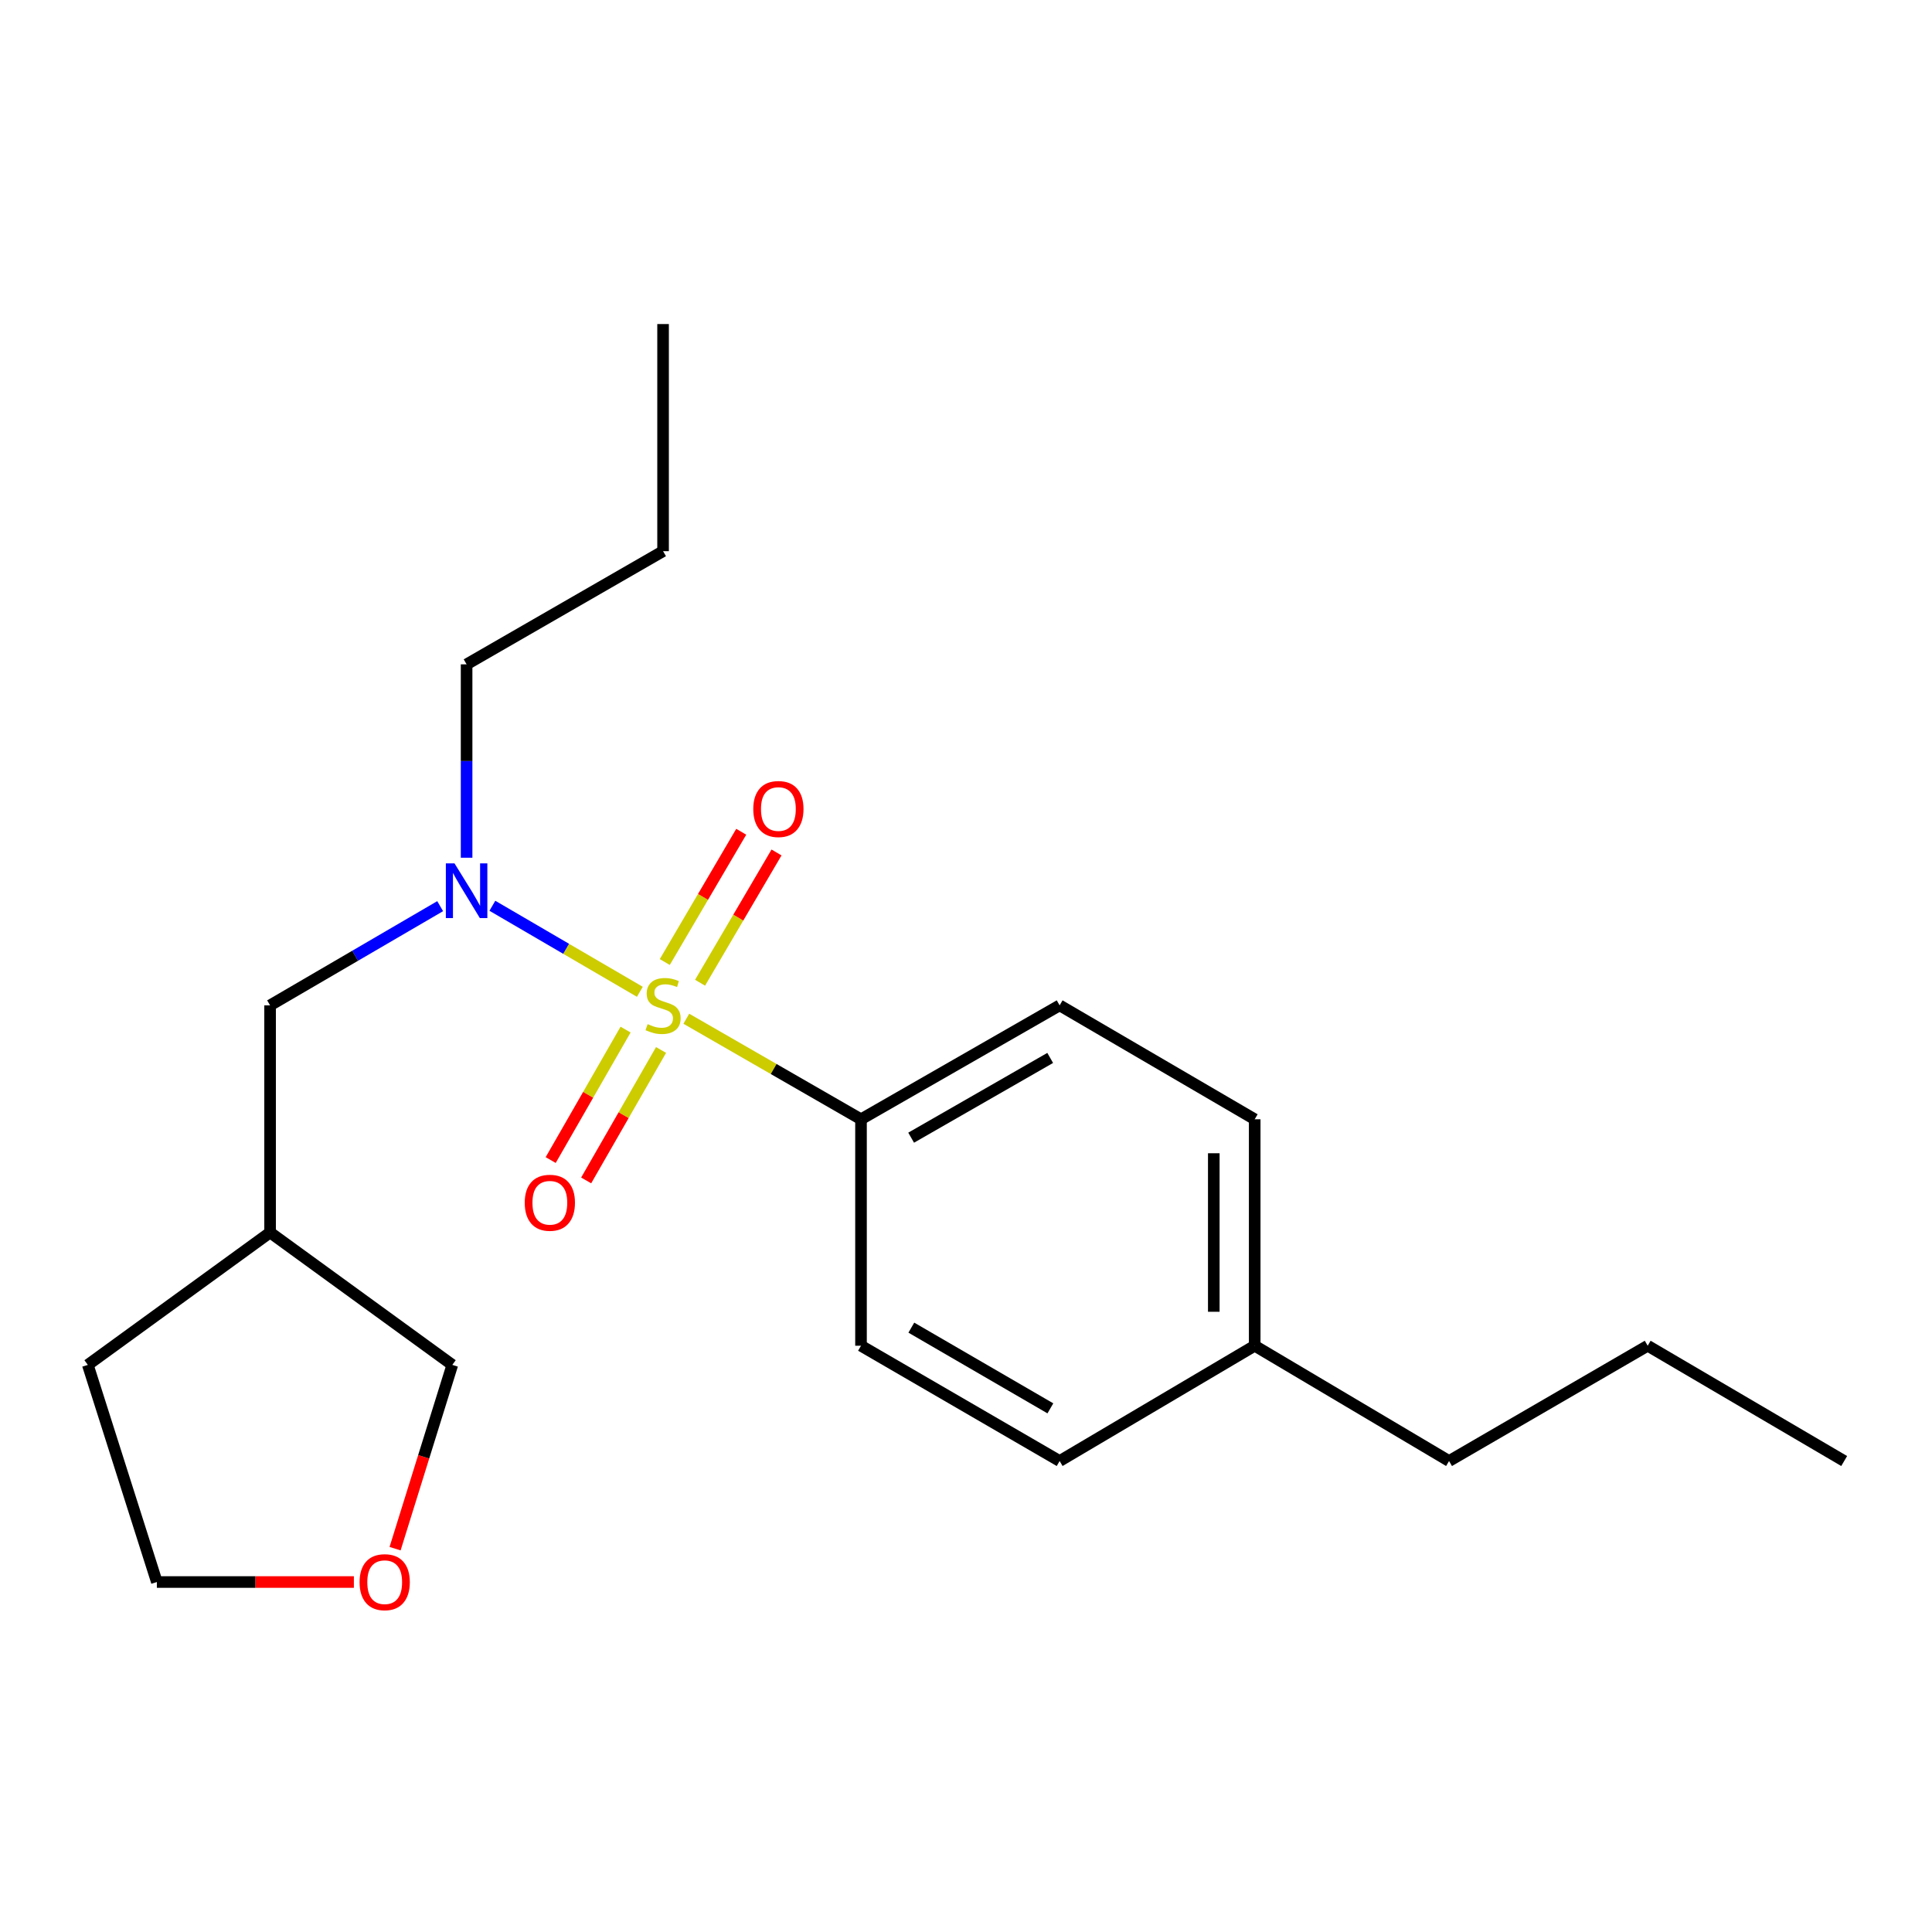 <?xml version='1.0' encoding='iso-8859-1'?>
<svg version='1.1' baseProfile='full'
              xmlns='http://www.w3.org/2000/svg'
                      xmlns:rdkit='http://www.rdkit.org/xml'
                      xmlns:xlink='http://www.w3.org/1999/xlink'
                  xml:space='preserve'
width='1000px' height='1000px' viewBox='0 0 1000 1000'>
<!-- END OF HEADER -->
<rect style='opacity:1.0;fill:#FFFFFF;stroke:none' width='1000' height='1000' x='0' y='0'> </rect>
<path class='bond-0' d='M 331.184,513.356 L 293.016,491.092' style='fill:none;fill-rule:evenodd;stroke:#CCCC00;stroke-width:6px;stroke-linecap:butt;stroke-linejoin:miter;stroke-opacity:1' />
<path class='bond-0' d='M 293.016,491.092 L 254.849,468.827' style='fill:none;fill-rule:evenodd;stroke:#0000FF;stroke-width:6px;stroke-linecap:butt;stroke-linejoin:miter;stroke-opacity:1' />
<path class='bond-1' d='M 355.242,527.298 L 400.448,553.318' style='fill:none;fill-rule:evenodd;stroke:#CCCC00;stroke-width:6px;stroke-linecap:butt;stroke-linejoin:miter;stroke-opacity:1' />
<path class='bond-1' d='M 400.448,553.318 L 445.654,579.339' style='fill:none;fill-rule:evenodd;stroke:#000000;stroke-width:6px;stroke-linecap:butt;stroke-linejoin:miter;stroke-opacity:1' />
<path class='bond-2' d='M 323.794,532.922 L 304.415,566.683' style='fill:none;fill-rule:evenodd;stroke:#CCCC00;stroke-width:6px;stroke-linecap:butt;stroke-linejoin:miter;stroke-opacity:1' />
<path class='bond-2' d='M 304.415,566.683 L 285.035,600.444' style='fill:none;fill-rule:evenodd;stroke:#FF0000;stroke-width:6px;stroke-linecap:butt;stroke-linejoin:miter;stroke-opacity:1' />
<path class='bond-2' d='M 342.158,543.464 L 322.778,577.224' style='fill:none;fill-rule:evenodd;stroke:#CCCC00;stroke-width:6px;stroke-linecap:butt;stroke-linejoin:miter;stroke-opacity:1' />
<path class='bond-2' d='M 322.778,577.224 L 303.399,610.985' style='fill:none;fill-rule:evenodd;stroke:#FF0000;stroke-width:6px;stroke-linecap:butt;stroke-linejoin:miter;stroke-opacity:1' />
<path class='bond-3' d='M 362.354,508.66 L 382.139,474.948' style='fill:none;fill-rule:evenodd;stroke:#CCCC00;stroke-width:6px;stroke-linecap:butt;stroke-linejoin:miter;stroke-opacity:1' />
<path class='bond-3' d='M 382.139,474.948 L 401.923,441.236' style='fill:none;fill-rule:evenodd;stroke:#FF0000;stroke-width:6px;stroke-linecap:butt;stroke-linejoin:miter;stroke-opacity:1' />
<path class='bond-3' d='M 344.093,497.943 L 363.877,464.231' style='fill:none;fill-rule:evenodd;stroke:#CCCC00;stroke-width:6px;stroke-linecap:butt;stroke-linejoin:miter;stroke-opacity:1' />
<path class='bond-3' d='M 363.877,464.231 L 383.661,430.519' style='fill:none;fill-rule:evenodd;stroke:#FF0000;stroke-width:6px;stroke-linecap:butt;stroke-linejoin:miter;stroke-opacity:1' />
<path class='bond-4' d='M 227.83,469.028 L 183.813,494.699' style='fill:none;fill-rule:evenodd;stroke:#0000FF;stroke-width:6px;stroke-linecap:butt;stroke-linejoin:miter;stroke-opacity:1' />
<path class='bond-4' d='M 183.813,494.699 L 139.796,520.37' style='fill:none;fill-rule:evenodd;stroke:#000000;stroke-width:6px;stroke-linecap:butt;stroke-linejoin:miter;stroke-opacity:1' />
<path class='bond-12' d='M 241.513,443.958 L 241.513,393.91' style='fill:none;fill-rule:evenodd;stroke:#0000FF;stroke-width:6px;stroke-linecap:butt;stroke-linejoin:miter;stroke-opacity:1' />
<path class='bond-12' d='M 241.513,393.91 L 241.513,343.862' style='fill:none;fill-rule:evenodd;stroke:#000000;stroke-width:6px;stroke-linecap:butt;stroke-linejoin:miter;stroke-opacity:1' />
<path class='bond-6' d='M 445.654,579.339 L 548.465,520.37' style='fill:none;fill-rule:evenodd;stroke:#000000;stroke-width:6px;stroke-linecap:butt;stroke-linejoin:miter;stroke-opacity:1' />
<path class='bond-6' d='M 471.61,588.861 L 543.578,547.583' style='fill:none;fill-rule:evenodd;stroke:#000000;stroke-width:6px;stroke-linecap:butt;stroke-linejoin:miter;stroke-opacity:1' />
<path class='bond-7' d='M 445.654,579.339 L 445.654,696.549' style='fill:none;fill-rule:evenodd;stroke:#000000;stroke-width:6px;stroke-linecap:butt;stroke-linejoin:miter;stroke-opacity:1' />
<path class='bond-8' d='M 139.796,520.37 L 139.796,637.921' style='fill:none;fill-rule:evenodd;stroke:#000000;stroke-width:6px;stroke-linecap:butt;stroke-linejoin:miter;stroke-opacity:1' />
<path class='bond-5' d='M 204.494,801.589 L 219.304,754.027' style='fill:none;fill-rule:evenodd;stroke:#FF0000;stroke-width:6px;stroke-linecap:butt;stroke-linejoin:miter;stroke-opacity:1' />
<path class='bond-5' d='M 219.304,754.027 L 234.114,706.465' style='fill:none;fill-rule:evenodd;stroke:#000000;stroke-width:6px;stroke-linecap:butt;stroke-linejoin:miter;stroke-opacity:1' />
<path class='bond-22' d='M 183.17,818.852 L 132.181,818.852' style='fill:none;fill-rule:evenodd;stroke:#FF0000;stroke-width:6px;stroke-linecap:butt;stroke-linejoin:miter;stroke-opacity:1' />
<path class='bond-22' d='M 132.181,818.852 L 81.191,818.852' style='fill:none;fill-rule:evenodd;stroke:#000000;stroke-width:6px;stroke-linecap:butt;stroke-linejoin:miter;stroke-opacity:1' />
<path class='bond-9' d='M 548.465,520.37 L 649.429,579.339' style='fill:none;fill-rule:evenodd;stroke:#000000;stroke-width:6px;stroke-linecap:butt;stroke-linejoin:miter;stroke-opacity:1' />
<path class='bond-10' d='M 445.654,696.549 L 548.465,756.224' style='fill:none;fill-rule:evenodd;stroke:#000000;stroke-width:6px;stroke-linecap:butt;stroke-linejoin:miter;stroke-opacity:1' />
<path class='bond-10' d='M 471.705,687.187 L 543.672,728.96' style='fill:none;fill-rule:evenodd;stroke:#000000;stroke-width:6px;stroke-linecap:butt;stroke-linejoin:miter;stroke-opacity:1' />
<path class='bond-13' d='M 139.796,637.921 L 234.114,706.465' style='fill:none;fill-rule:evenodd;stroke:#000000;stroke-width:6px;stroke-linecap:butt;stroke-linejoin:miter;stroke-opacity:1' />
<path class='bond-15' d='M 139.796,637.921 L 45.455,706.465' style='fill:none;fill-rule:evenodd;stroke:#000000;stroke-width:6px;stroke-linecap:butt;stroke-linejoin:miter;stroke-opacity:1' />
<path class='bond-21' d='M 649.429,579.339 L 649.429,696.549' style='fill:none;fill-rule:evenodd;stroke:#000000;stroke-width:6px;stroke-linecap:butt;stroke-linejoin:miter;stroke-opacity:1' />
<path class='bond-21' d='M 628.255,596.921 L 628.255,678.967' style='fill:none;fill-rule:evenodd;stroke:#000000;stroke-width:6px;stroke-linecap:butt;stroke-linejoin:miter;stroke-opacity:1' />
<path class='bond-11' d='M 548.465,756.224 L 649.429,696.549' style='fill:none;fill-rule:evenodd;stroke:#000000;stroke-width:6px;stroke-linecap:butt;stroke-linejoin:miter;stroke-opacity:1' />
<path class='bond-16' d='M 649.429,696.549 L 750.029,756.224' style='fill:none;fill-rule:evenodd;stroke:#000000;stroke-width:6px;stroke-linecap:butt;stroke-linejoin:miter;stroke-opacity:1' />
<path class='bond-17' d='M 241.513,343.862 L 343.207,285.281' style='fill:none;fill-rule:evenodd;stroke:#000000;stroke-width:6px;stroke-linecap:butt;stroke-linejoin:miter;stroke-opacity:1' />
<path class='bond-14' d='M 81.191,818.852 L 45.455,706.465' style='fill:none;fill-rule:evenodd;stroke:#000000;stroke-width:6px;stroke-linecap:butt;stroke-linejoin:miter;stroke-opacity:1' />
<path class='bond-18' d='M 750.029,756.224 L 852.84,696.549' style='fill:none;fill-rule:evenodd;stroke:#000000;stroke-width:6px;stroke-linecap:butt;stroke-linejoin:miter;stroke-opacity:1' />
<path class='bond-19' d='M 343.207,285.281 L 343.207,167.73' style='fill:none;fill-rule:evenodd;stroke:#000000;stroke-width:6px;stroke-linecap:butt;stroke-linejoin:miter;stroke-opacity:1' />
<path class='bond-20' d='M 852.84,696.549 L 954.545,756.224' style='fill:none;fill-rule:evenodd;stroke:#000000;stroke-width:6px;stroke-linecap:butt;stroke-linejoin:miter;stroke-opacity:1' />
<path  class='atom-0' d='M 335.207 530.09
Q 335.527 530.21, 336.847 530.77
Q 338.167 531.33, 339.607 531.69
Q 341.087 532.01, 342.527 532.01
Q 345.207 532.01, 346.767 530.73
Q 348.327 529.41, 348.327 527.13
Q 348.327 525.57, 347.527 524.61
Q 346.767 523.65, 345.567 523.13
Q 344.367 522.61, 342.367 522.01
Q 339.847 521.25, 338.327 520.53
Q 336.847 519.81, 335.767 518.29
Q 334.727 516.77, 334.727 514.21
Q 334.727 510.65, 337.127 508.45
Q 339.567 506.25, 344.367 506.25
Q 347.647 506.25, 351.367 507.81
L 350.447 510.89
Q 347.047 509.49, 344.487 509.49
Q 341.727 509.49, 340.207 510.65
Q 338.687 511.77, 338.727 513.73
Q 338.727 515.25, 339.487 516.17
Q 340.287 517.09, 341.407 517.61
Q 342.567 518.13, 344.487 518.73
Q 347.047 519.53, 348.567 520.33
Q 350.087 521.13, 351.167 522.77
Q 352.287 524.37, 352.287 527.13
Q 352.287 531.05, 349.647 533.17
Q 347.047 535.25, 342.687 535.25
Q 340.167 535.25, 338.247 534.69
Q 336.367 534.17, 334.127 533.25
L 335.207 530.09
' fill='#CCCC00'/>
<path  class='atom-1' d='M 235.253 446.888
L 244.533 461.888
Q 245.453 463.368, 246.933 466.048
Q 248.413 468.728, 248.493 468.888
L 248.493 446.888
L 252.253 446.888
L 252.253 475.208
L 248.373 475.208
L 238.413 458.808
Q 237.253 456.888, 236.013 454.688
Q 234.813 452.488, 234.453 451.808
L 234.453 475.208
L 230.773 475.208
L 230.773 446.888
L 235.253 446.888
' fill='#0000FF'/>
<path  class='atom-3' d='M 271.602 622.544
Q 271.602 615.744, 274.962 611.944
Q 278.322 608.144, 284.602 608.144
Q 290.882 608.144, 294.242 611.944
Q 297.602 615.744, 297.602 622.544
Q 297.602 629.424, 294.202 633.344
Q 290.802 637.224, 284.602 637.224
Q 278.362 637.224, 274.962 633.344
Q 271.602 629.464, 271.602 622.544
M 284.602 634.024
Q 288.922 634.024, 291.242 631.144
Q 293.602 628.224, 293.602 622.544
Q 293.602 616.984, 291.242 614.184
Q 288.922 611.344, 284.602 611.344
Q 280.282 611.344, 277.922 614.144
Q 275.602 616.944, 275.602 622.544
Q 275.602 628.264, 277.922 631.144
Q 280.282 634.024, 284.602 634.024
' fill='#FF0000'/>
<path  class='atom-4' d='M 389.894 418.745
Q 389.894 411.945, 393.254 408.145
Q 396.614 404.345, 402.894 404.345
Q 409.174 404.345, 412.534 408.145
Q 415.894 411.945, 415.894 418.745
Q 415.894 425.625, 412.494 429.545
Q 409.094 433.425, 402.894 433.425
Q 396.654 433.425, 393.254 429.545
Q 389.894 425.665, 389.894 418.745
M 402.894 430.225
Q 407.214 430.225, 409.534 427.345
Q 411.894 424.425, 411.894 418.745
Q 411.894 413.185, 409.534 410.385
Q 407.214 407.545, 402.894 407.545
Q 398.574 407.545, 396.214 410.345
Q 393.894 413.145, 393.894 418.745
Q 393.894 424.465, 396.214 427.345
Q 398.574 430.225, 402.894 430.225
' fill='#FF0000'/>
<path  class='atom-6' d='M 186.118 818.932
Q 186.118 812.132, 189.478 808.332
Q 192.838 804.532, 199.118 804.532
Q 205.398 804.532, 208.758 808.332
Q 212.118 812.132, 212.118 818.932
Q 212.118 825.812, 208.718 829.732
Q 205.318 833.612, 199.118 833.612
Q 192.878 833.612, 189.478 829.732
Q 186.118 825.852, 186.118 818.932
M 199.118 830.412
Q 203.438 830.412, 205.758 827.532
Q 208.118 824.612, 208.118 818.932
Q 208.118 813.372, 205.758 810.572
Q 203.438 807.732, 199.118 807.732
Q 194.798 807.732, 192.438 810.532
Q 190.118 813.332, 190.118 818.932
Q 190.118 824.652, 192.438 827.532
Q 194.798 830.412, 199.118 830.412
' fill='#FF0000'/>
</svg>
